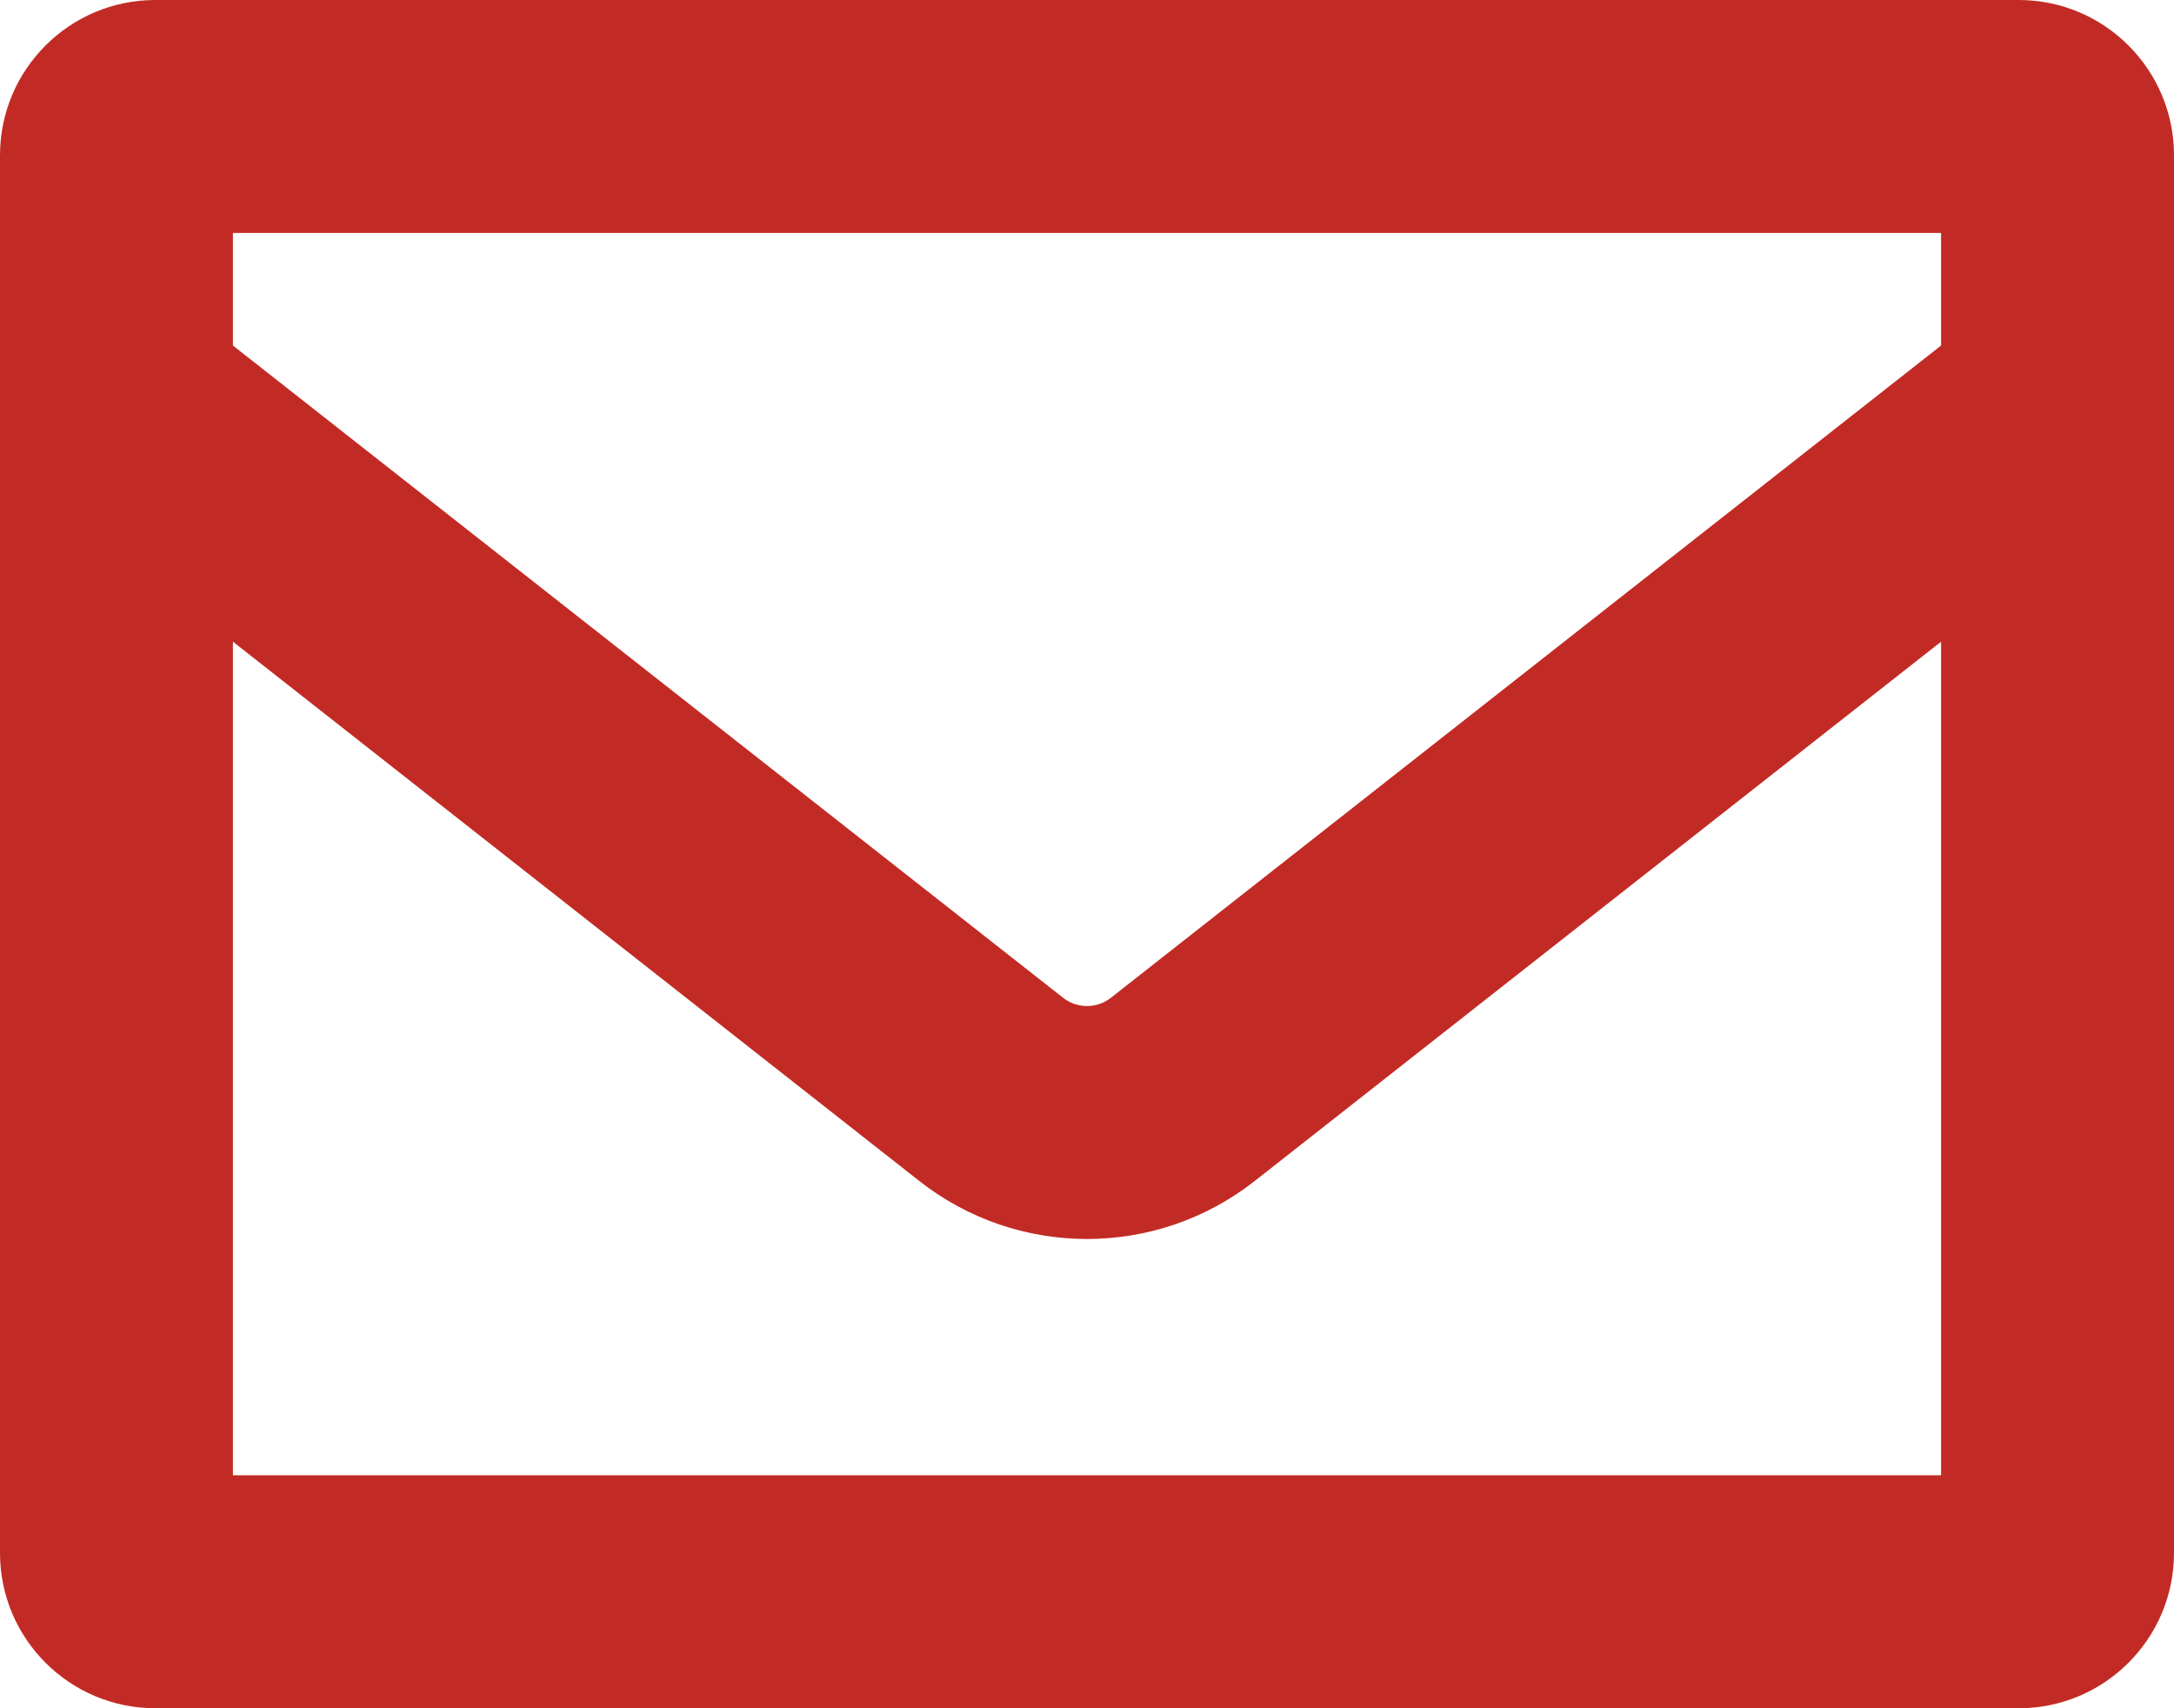 <svg width="14" height="11" viewBox="0 0 14 11" fill="none" xmlns="http://www.w3.org/2000/svg">
    <path fill-rule="evenodd" clip-rule="evenodd" d="M0 10C0 10.552 0.448 11 1 11H13C13.552 11 14 10.552 14 10V1C14 0.448 13.552 0 13 0H1C0.448 0 0 0.448 0 1V10ZM12.5 2.225V1.5H1.5V2.225L6.846 6.425C6.936 6.496 7.064 6.496 7.154 6.425L12.5 2.225ZM1.5 4.132V9.5H12.5V4.132L8.081 7.604C7.447 8.103 6.553 8.103 5.919 7.604L1.5 4.132Z" fill="#C22B25"/>
</svg>